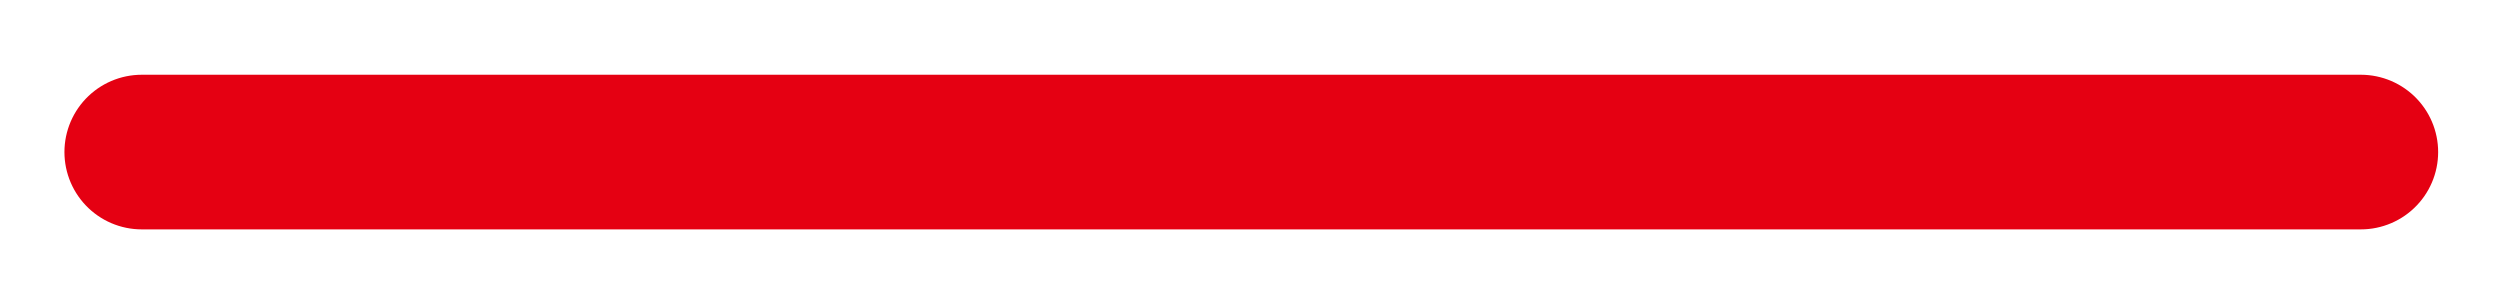 <?xml version="1.0" encoding="utf-8"?>
<!-- Generator: Adobe Illustrator 24.1.3, SVG Export Plug-In . SVG Version: 6.00 Build 0)  -->
<svg version="1.1" id="圖層_1" xmlns="http://www.w3.org/2000/svg" xmlns:xlink="http://www.w3.org/1999/xlink" x="0px" y="0px"
	 viewBox="0 0 97 11" style="enable-background:new 0 0 97 11;" xml:space="preserve">
<style type="text/css">
	.st0{fill:none;stroke:#E50012;stroke-width:6;stroke-linecap:round;stroke-miterlimit:10;}
</style>
<line class="st0" x1="5.5" y1="5.9" x2="91.6" y2="5.9"/>
</svg>
